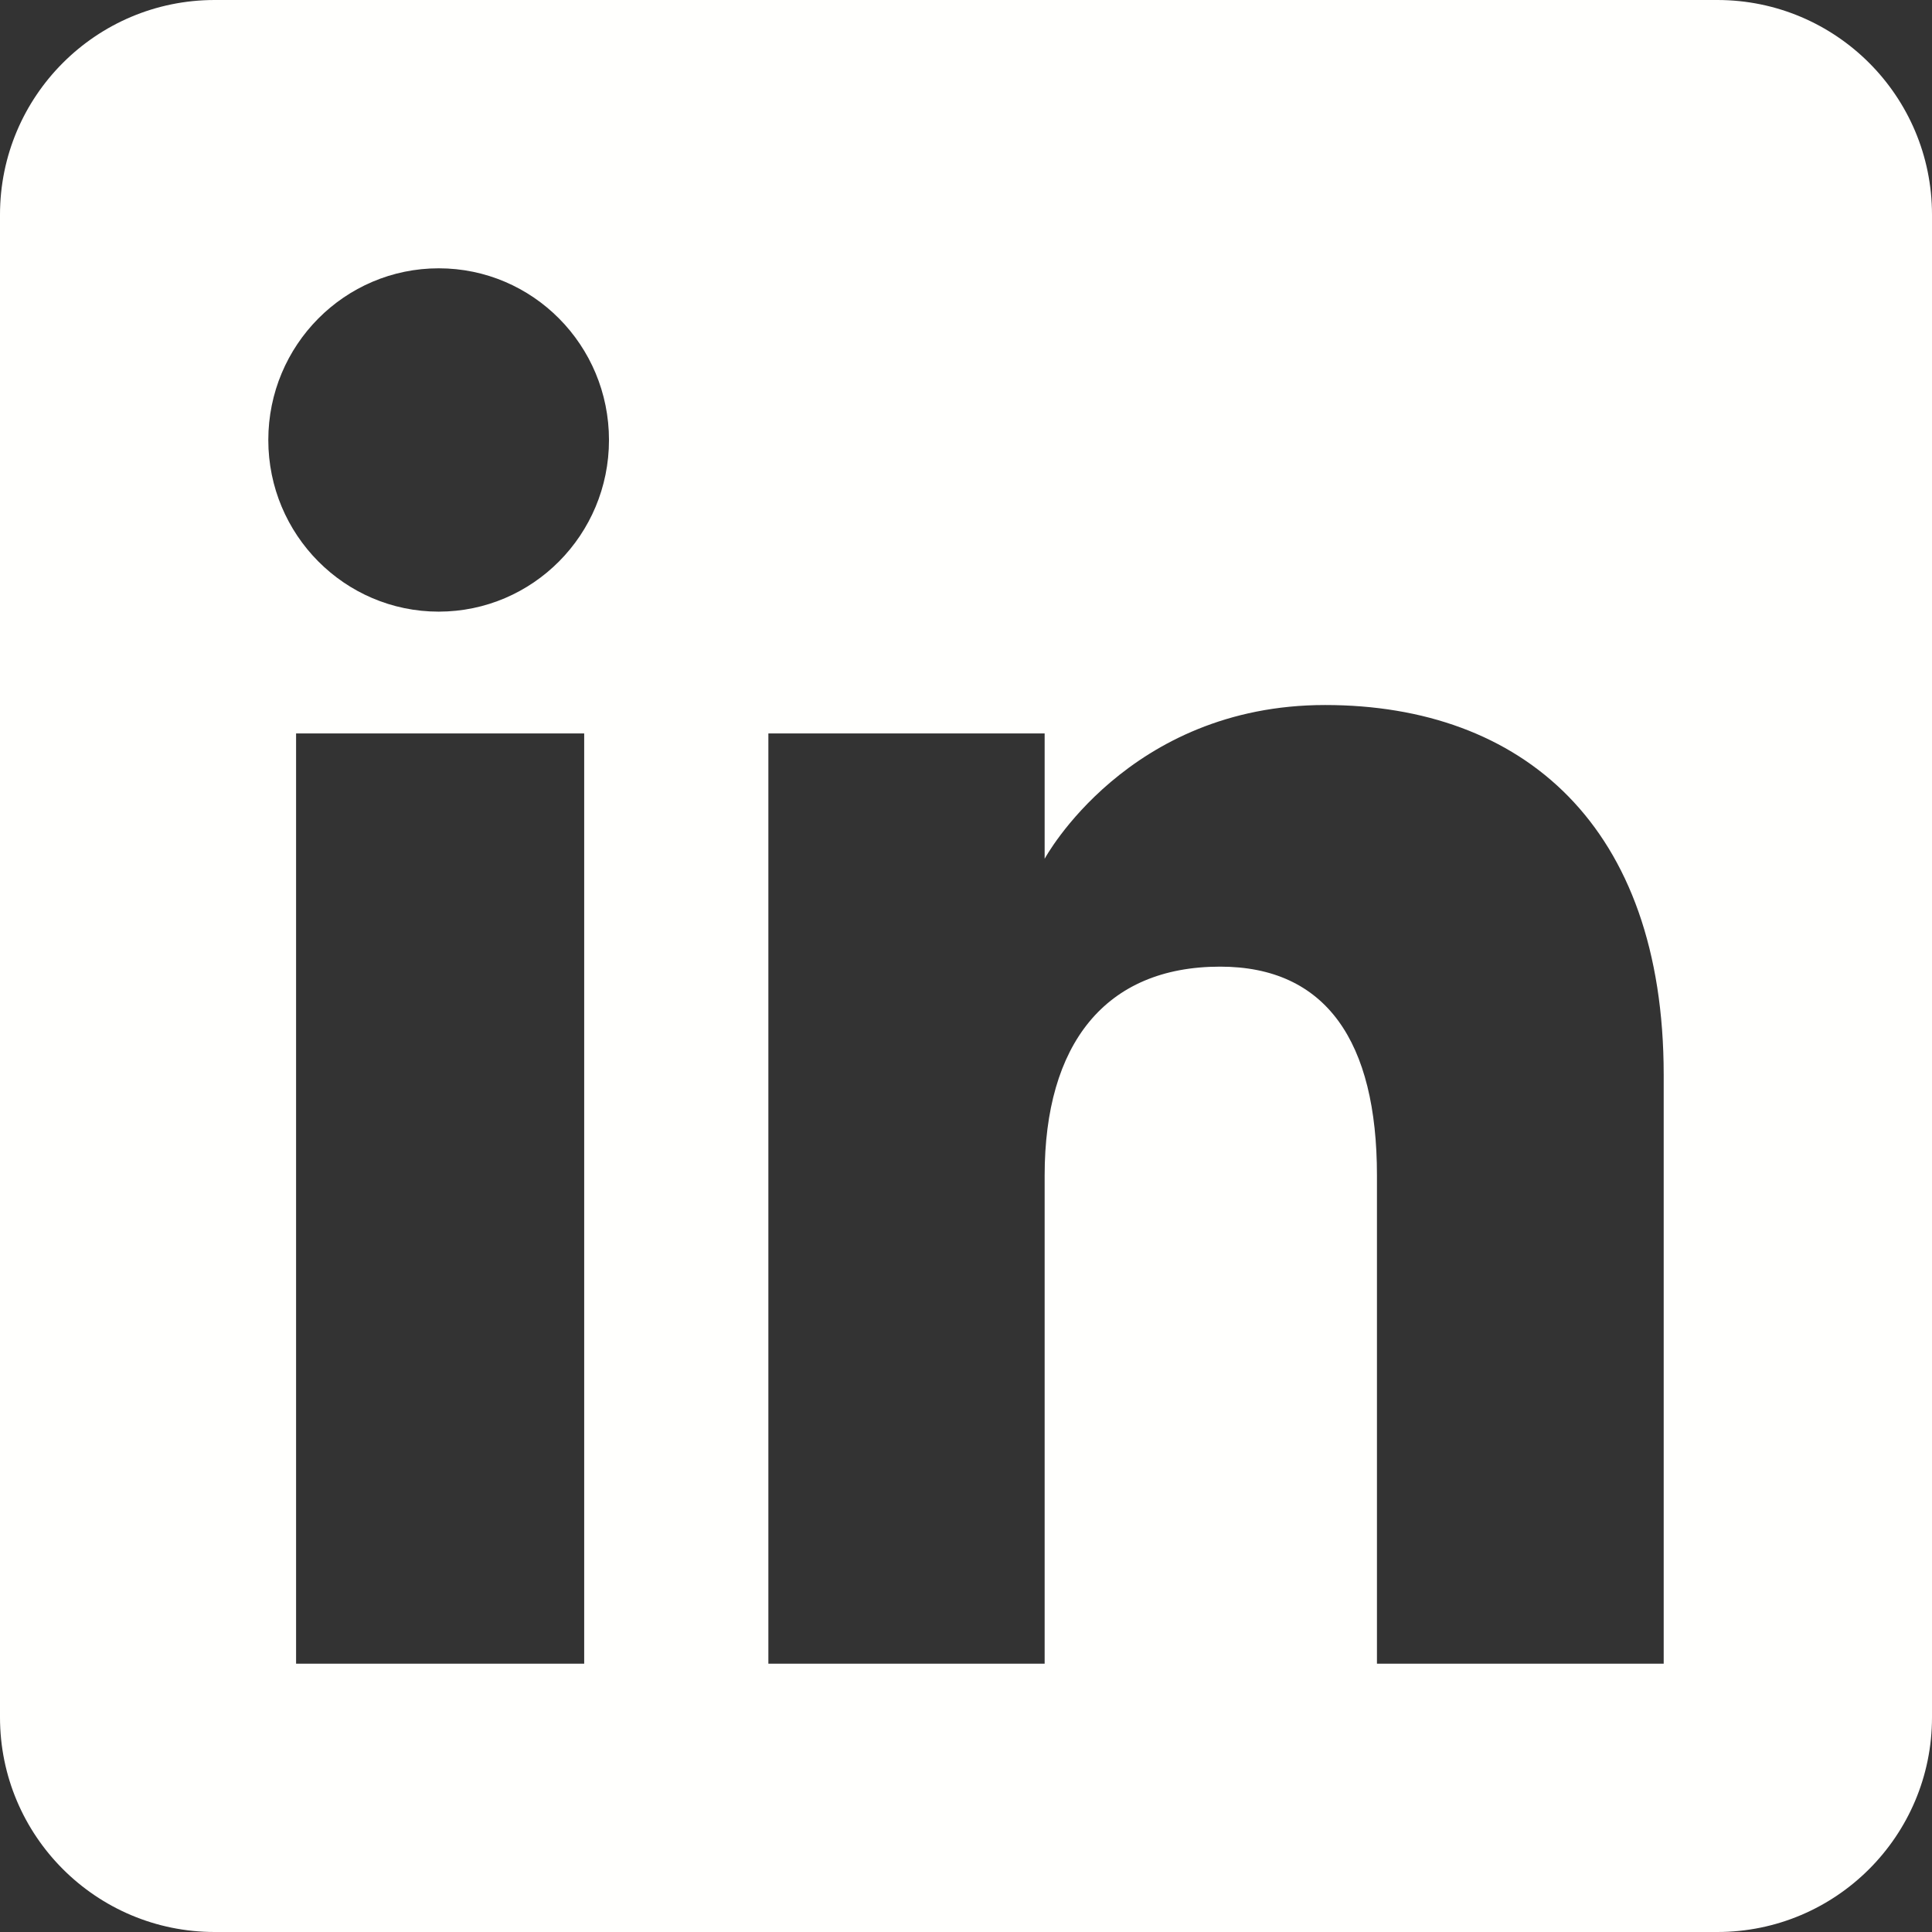 <?xml version="1.0" encoding="utf-8"?>
<svg xmlns="http://www.w3.org/2000/svg" fill="none" height="100%" overflow="visible" preserveAspectRatio="none" style="display: block;" viewBox="0 0 24 24" width="100%">
<rect x="0" y="0" width="24" height="24" fill="#333333" stroke="none"/>
<path d="M21.333 0C22.806 0 24 1.194 24 2.667V21.333C24 22.806 22.806 24 21.333 24H2.667C1.194 24 0 22.806 0 21.333V2.667C0 1.194 1.194 0 2.667 0H21.333ZM3.678 20.667H7.257V9.111H3.678V20.667ZM16.461 8.758C14.009 8.758 12.977 10.668 12.977 10.668V9.111H9.545V20.667H12.977V14.601C12.977 12.975 13.725 12.008 15.157 12.008C16.473 12.008 17.105 12.938 17.105 14.601V20.667H20.667V13.351C20.667 10.255 18.912 8.758 16.461 8.758ZM5.45 3.333C4.281 3.333 3.333 4.288 3.333 5.466C3.333 6.643 4.281 7.598 5.45 7.598C6.619 7.597 7.565 6.643 7.565 5.466C7.565 4.288 6.619 3.333 5.45 3.333Z" fill="#FFFFFD" id="Subtract"/>
</svg>